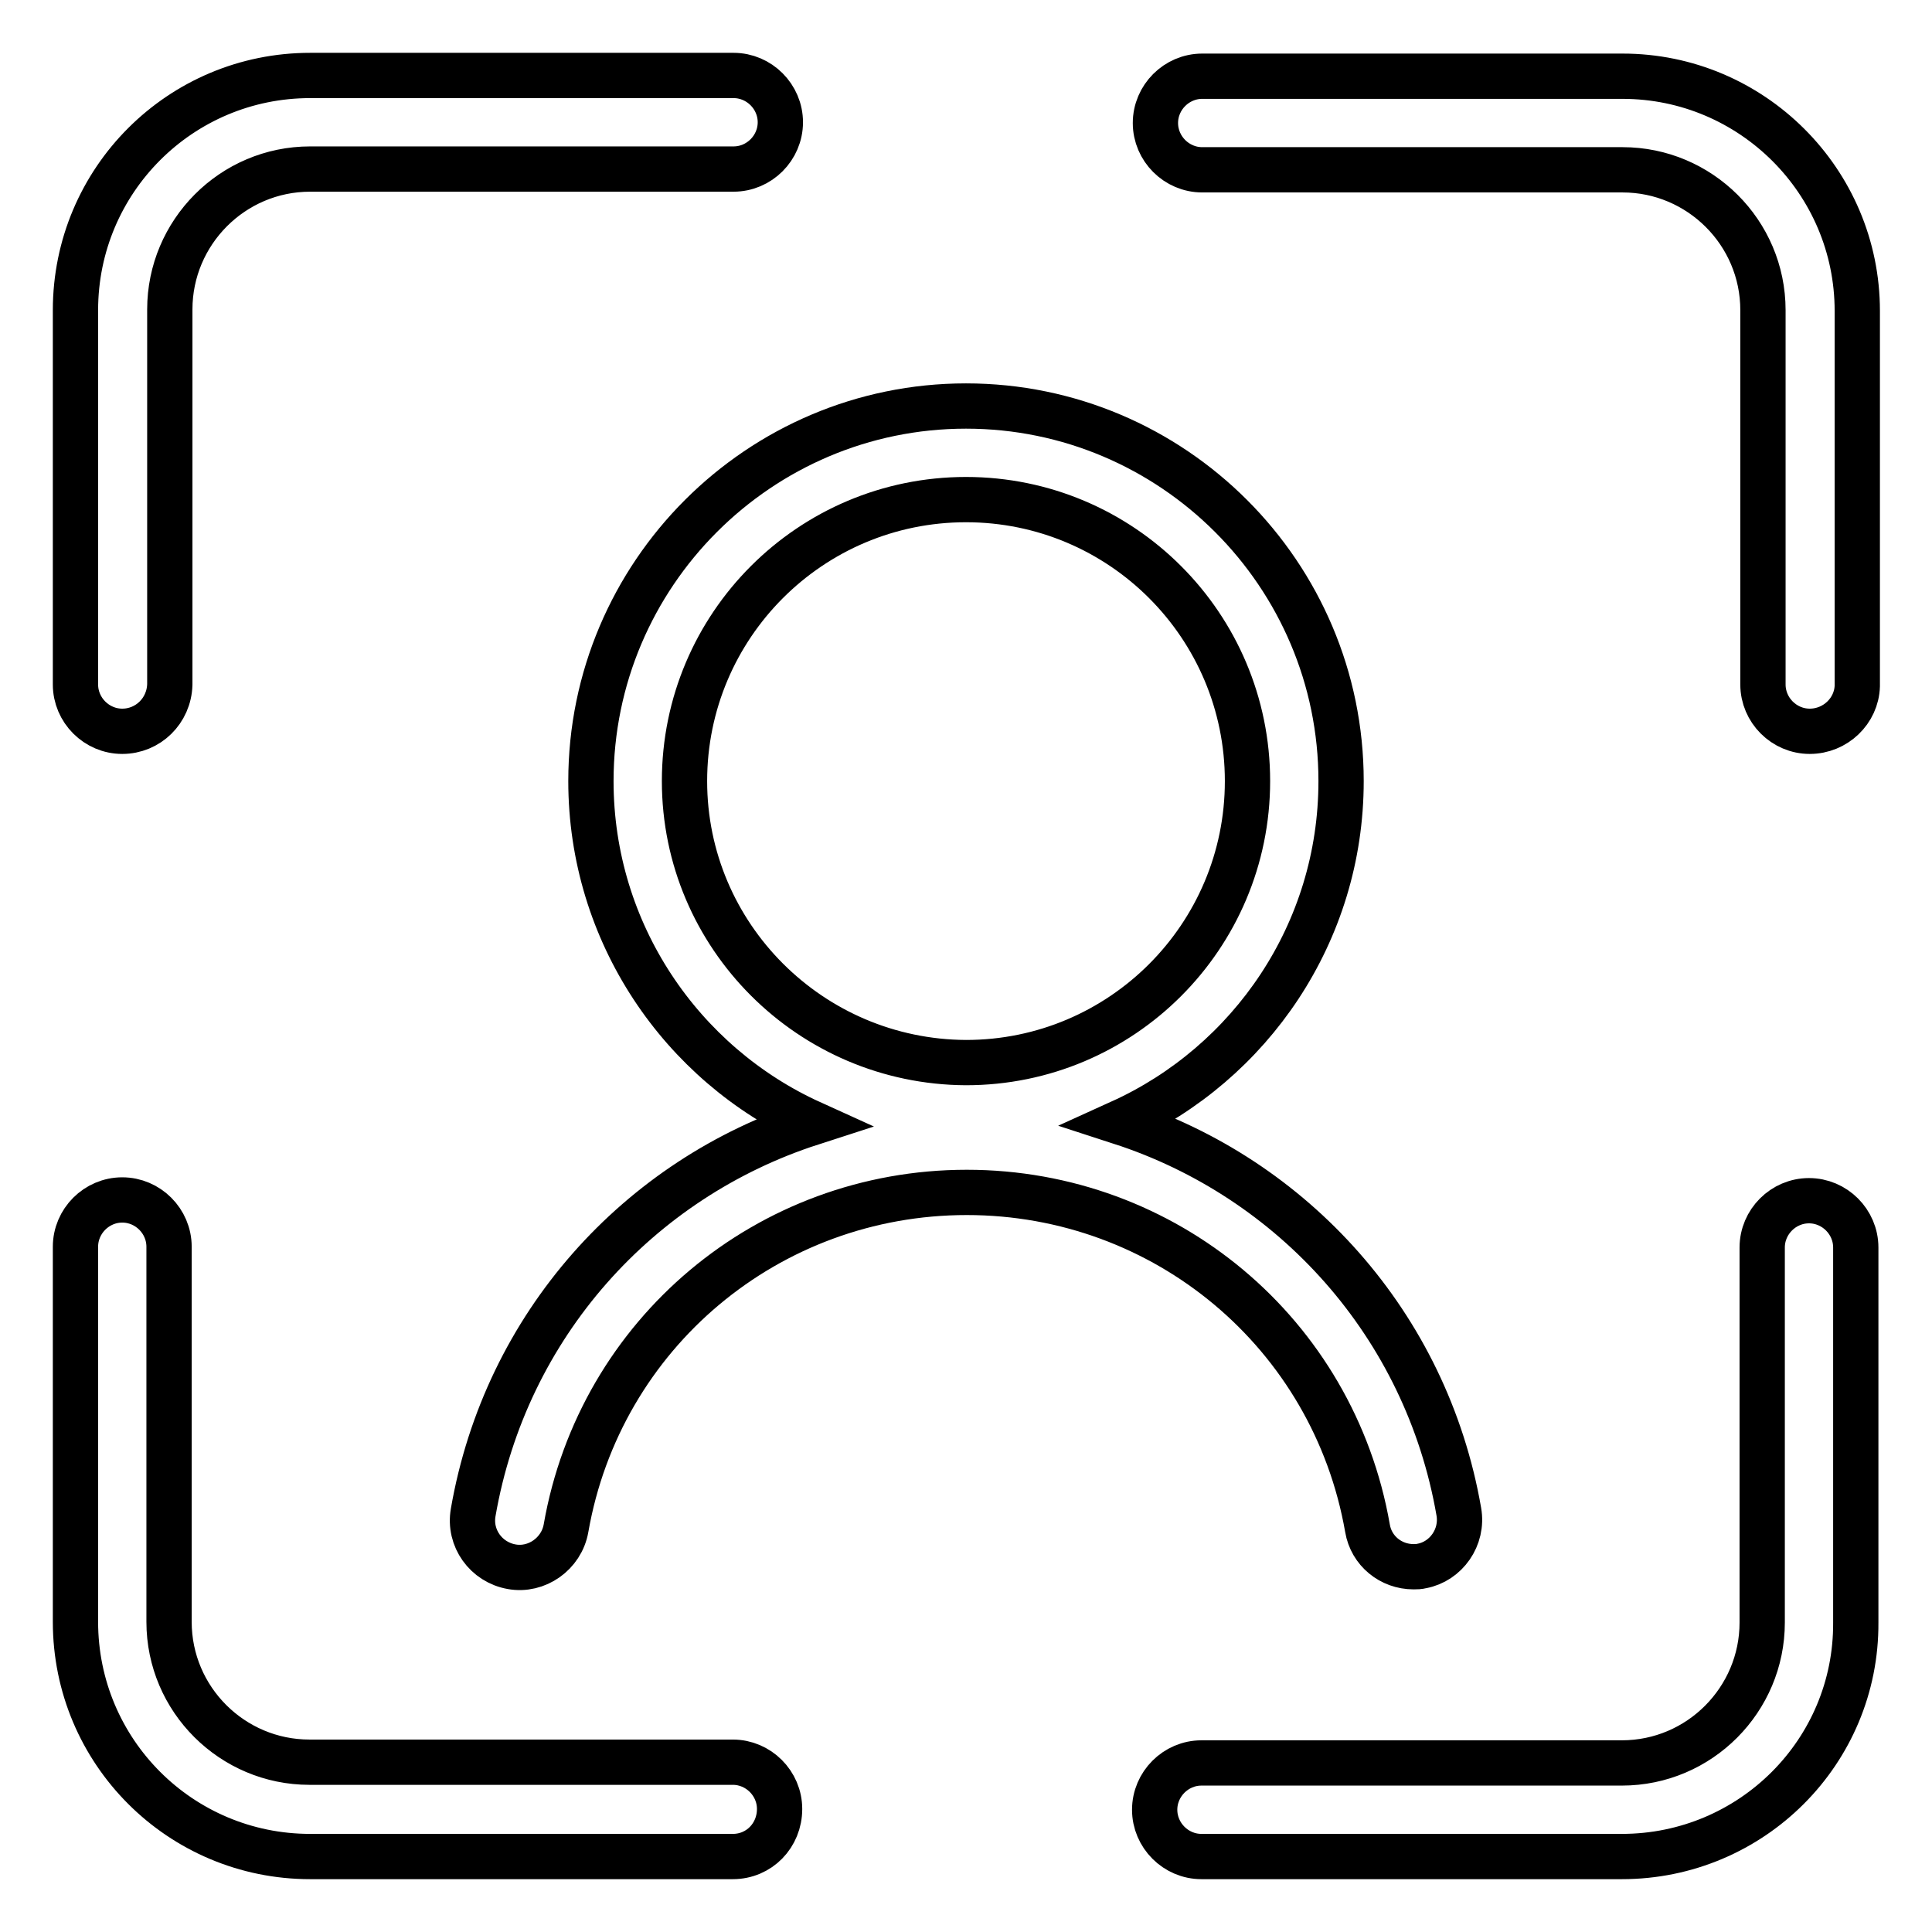 <?xml version="1.0" encoding="utf-8"?>
<!-- Svg Vector Icons : http://www.onlinewebfonts.com/icon -->
<!DOCTYPE svg PUBLIC "-//W3C//DTD SVG 1.1//EN" "http://www.w3.org/Graphics/SVG/1.1/DTD/svg11.dtd">
<svg version="1.1" xmlns="http://www.w3.org/2000/svg" xmlns:xlink="http://www.w3.org/1999/xlink" x="0px" y="0px" viewBox="0 0 256 256" enable-background="new 0 0 256 256" xml:space="preserve">
<g> <path stroke-width="6" fill-opacity="0" stroke="#000000"  d="M214.9,246h-55.7c-3.4,0-6.2-2.8-6.2-6.2c0-3.4,2.8-6.2,6.2-6.2h55.7c10.3,0,18.6-8.4,18.6-18.6v-49.7 c0-3.4,2.8-6.2,6.2-6.2c3.4,0,6.2,2.8,6.2,6.2v49.7C246,232.1,232.1,246,214.9,246z M239.8,96.9c-3.4,0-6.2-2.8-6.2-6.2V41.1 c0-10.3-8.4-18.6-18.6-18.6h-55.7c-3.4,0-6.2-2.8-6.2-6.2c0-3.4,2.8-6.2,6.2-6.2h55.7c17.1,0,31.1,13.9,31.1,31.1v49.7 C246,94.2,243.2,96.9,239.8,96.9z M16.2,96.9c-3.4,0-6.2-2.8-6.2-6.2V41.1C10,23.9,23.9,10,41.1,10h56.1c3.4,0,6.2,2.8,6.2,6.2 c0,3.4-2.8,6.2-6.2,6.2H41.1c-10.3,0-18.6,8.4-18.6,18.6v49.7C22.4,94.2,19.6,96.9,16.2,96.9z M97.1,246H41.1 C23.9,246,10,232.1,10,214.9v-49.7c0-3.4,2.8-6.2,6.2-6.2c3.4,0,6.2,2.8,6.2,6.2v49.7c0,10.3,8.4,18.6,18.6,18.6h56.1 c3.4,0,6.2,2.8,6.2,6.2C103.3,243.2,100.6,246,97.1,246z"/> <path stroke-width="6" fill-opacity="0" stroke="#000000"  d="M193.3,200.3c-4.3-24.8-22-44.2-44.8-51.6c17.2-7.8,29.2-25.1,29.2-45.2c0-27.4-22.3-49.7-49.7-49.7 c-27.4,0-49.7,22.3-49.7,49.7c0,20.1,12,37.5,29.2,45.3c-22.9,7.4-40.5,26.8-44.8,51.6c-0.6,3.4,1.7,6.6,5.1,7.2 c3.3,0.6,6.6-1.7,7.2-5.1c4.5-25.8,26.8-44.5,53.1-44.5c26.3,0,48.6,18.7,53.1,44.5c0.5,3,3.1,5.1,6.1,5.1c0.4,0,0.7,0,1.1-0.1 C191.6,206.9,193.9,203.7,193.3,200.3L193.3,200.3z M90.7,103.5c0-20.6,16.7-37.3,37.3-37.3c20.6,0,37.3,16.7,37.3,37.3 s-16.7,37.3-37.3,37.3C107.4,140.7,90.7,124,90.7,103.5z"/></g>
</svg>
